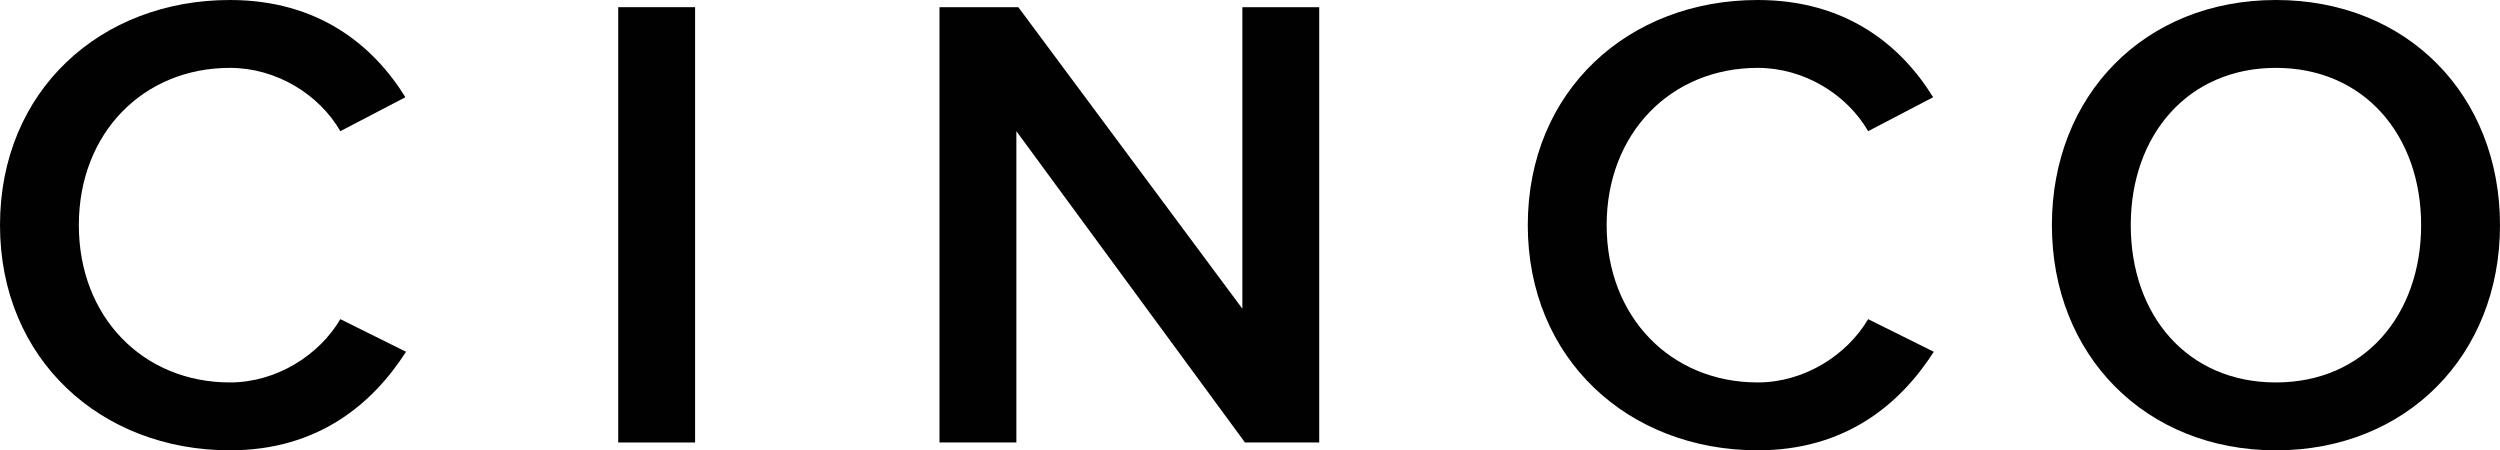 <svg width="161" height="29" viewBox="0 0 161 29" fill="none" xmlns="http://www.w3.org/2000/svg">
<g clip-path="url(#clip0_1_1026)">
<path d="M0 14.5C0 5.842 6.474 0 14.809 0C20.479 0 24.033 2.901 26.107 6.262L21.918 8.448C20.564 6.094 17.814 4.371 14.809 4.371C9.224 4.371 5.077 8.574 5.077 14.5C5.077 20.427 9.224 24.629 14.809 24.629C17.813 24.629 20.563 22.864 21.918 20.553L26.149 22.654C23.991 26.016 20.479 29 14.809 29C6.474 29 0 23.116 0 14.5Z" fill="#010101"/>
<path d="M44.764 0.462H39.813V28.496H44.764V0.462Z" fill="#010101"/>
<path d="M80.177 28.496L65.454 8.448V28.496H60.503V0.463H65.58L80.008 19.88V0.463H84.958V28.496H80.177Z" fill="#010101"/>
<path d="M98.389 14.5C98.389 5.842 104.863 0 113.198 0C118.869 0 122.422 2.901 124.495 6.262L120.307 8.448C118.953 6.094 116.203 4.371 113.198 4.371C107.614 4.371 103.468 8.574 103.468 14.5C103.468 20.427 107.614 24.629 113.198 24.629C116.203 24.629 118.953 22.864 120.307 20.553L124.538 22.654C122.38 26.016 118.868 29 113.197 29C104.862 29 98.389 23.116 98.389 14.5" fill="#010101"/>
<path d="M155.921 14.5C155.921 8.7 152.241 4.371 146.571 4.371C140.901 4.371 137.221 8.7 137.221 14.5C137.221 20.301 140.86 24.629 146.571 24.629C152.282 24.629 155.921 20.259 155.921 14.5ZM132.142 14.5C132.142 6.137 138.108 0 146.571 0C155.034 0 161 6.137 161 14.5C161 22.864 154.991 29.001 146.571 29.001C138.151 29.001 132.142 22.864 132.142 14.5Z" fill="#010101"/>
</g>
<defs>
<clipPath id="clip0_1_1026">
<rect width="161" height="29" fill="white"/>
</clipPath>
</defs>
</svg>
